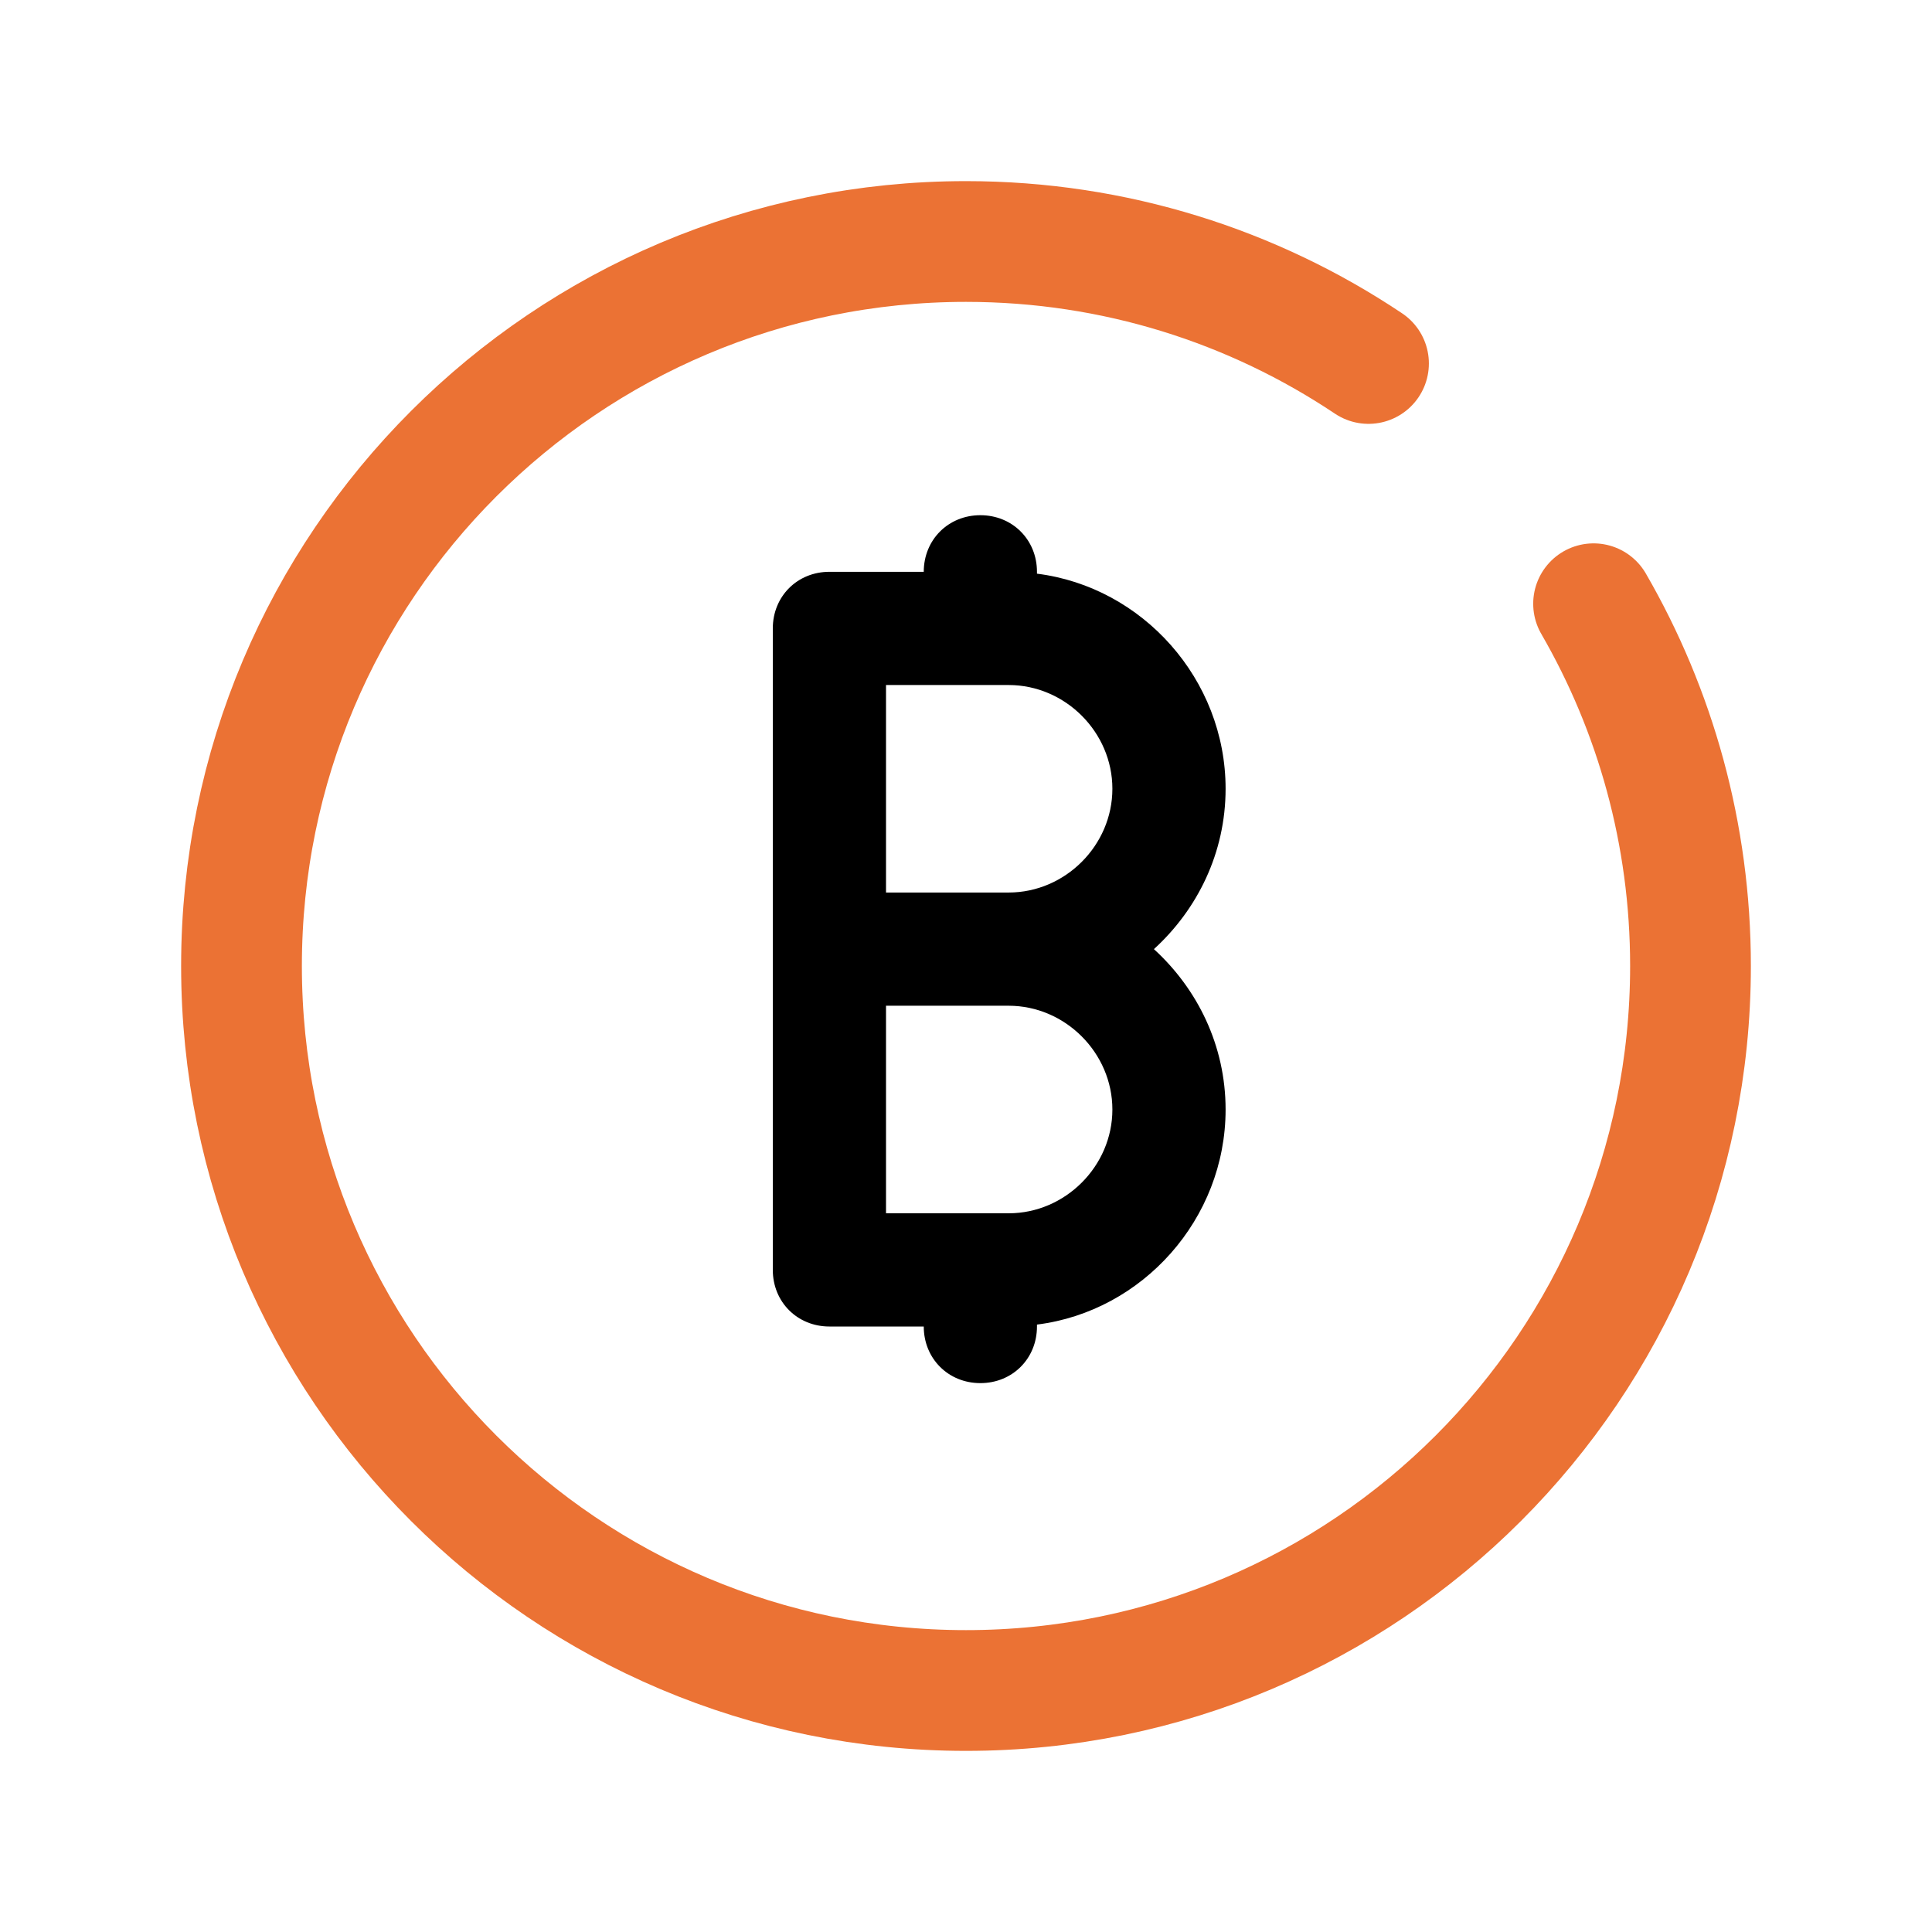 <svg width="30" height="30" viewBox="0 0 30 30" fill="none" xmlns="http://www.w3.org/2000/svg">
<path d="M19.031 12.248C19.031 10.549 17.742 9.113 16.102 8.908V8.879C16.102 8.381 15.721 8 15.223 8C14.725 8 14.344 8.381 14.344 8.879H12.879C12.381 8.879 12 9.26 12 9.758V19.719C12 20.217 12.381 20.598 12.879 20.598H14.344C14.344 21.096 14.725 21.477 15.223 21.477C15.721 21.477 16.102 21.096 16.102 20.598V20.568C17.742 20.363 19.031 18.928 19.031 17.229C19.031 16.232 18.592 15.354 17.918 14.738C18.592 14.123 19.031 13.244 19.031 12.248ZM15.662 18.84H13.758V15.617H15.662C16.541 15.617 17.273 16.35 17.273 17.229C17.273 18.107 16.541 18.84 15.662 18.84ZM15.662 13.859H13.758V10.637H15.662C16.541 10.637 17.273 11.369 17.273 12.248C17.273 13.127 16.541 13.859 15.662 13.859Z" fill="black"/>
<path d="M21.25 5.644C19.462 4.448 17.313 3.75 15 3.75C8.787 3.75 3.75 8.787 3.75 15C3.75 21.213 8.787 26.25 15 26.25C21.213 26.25 26.25 21.213 26.25 15C26.25 12.951 25.702 11.03 24.745 9.375" stroke="#EB7234" stroke-width="1.875" stroke-linecap="round" stroke-linejoin="round"/>
</svg>
